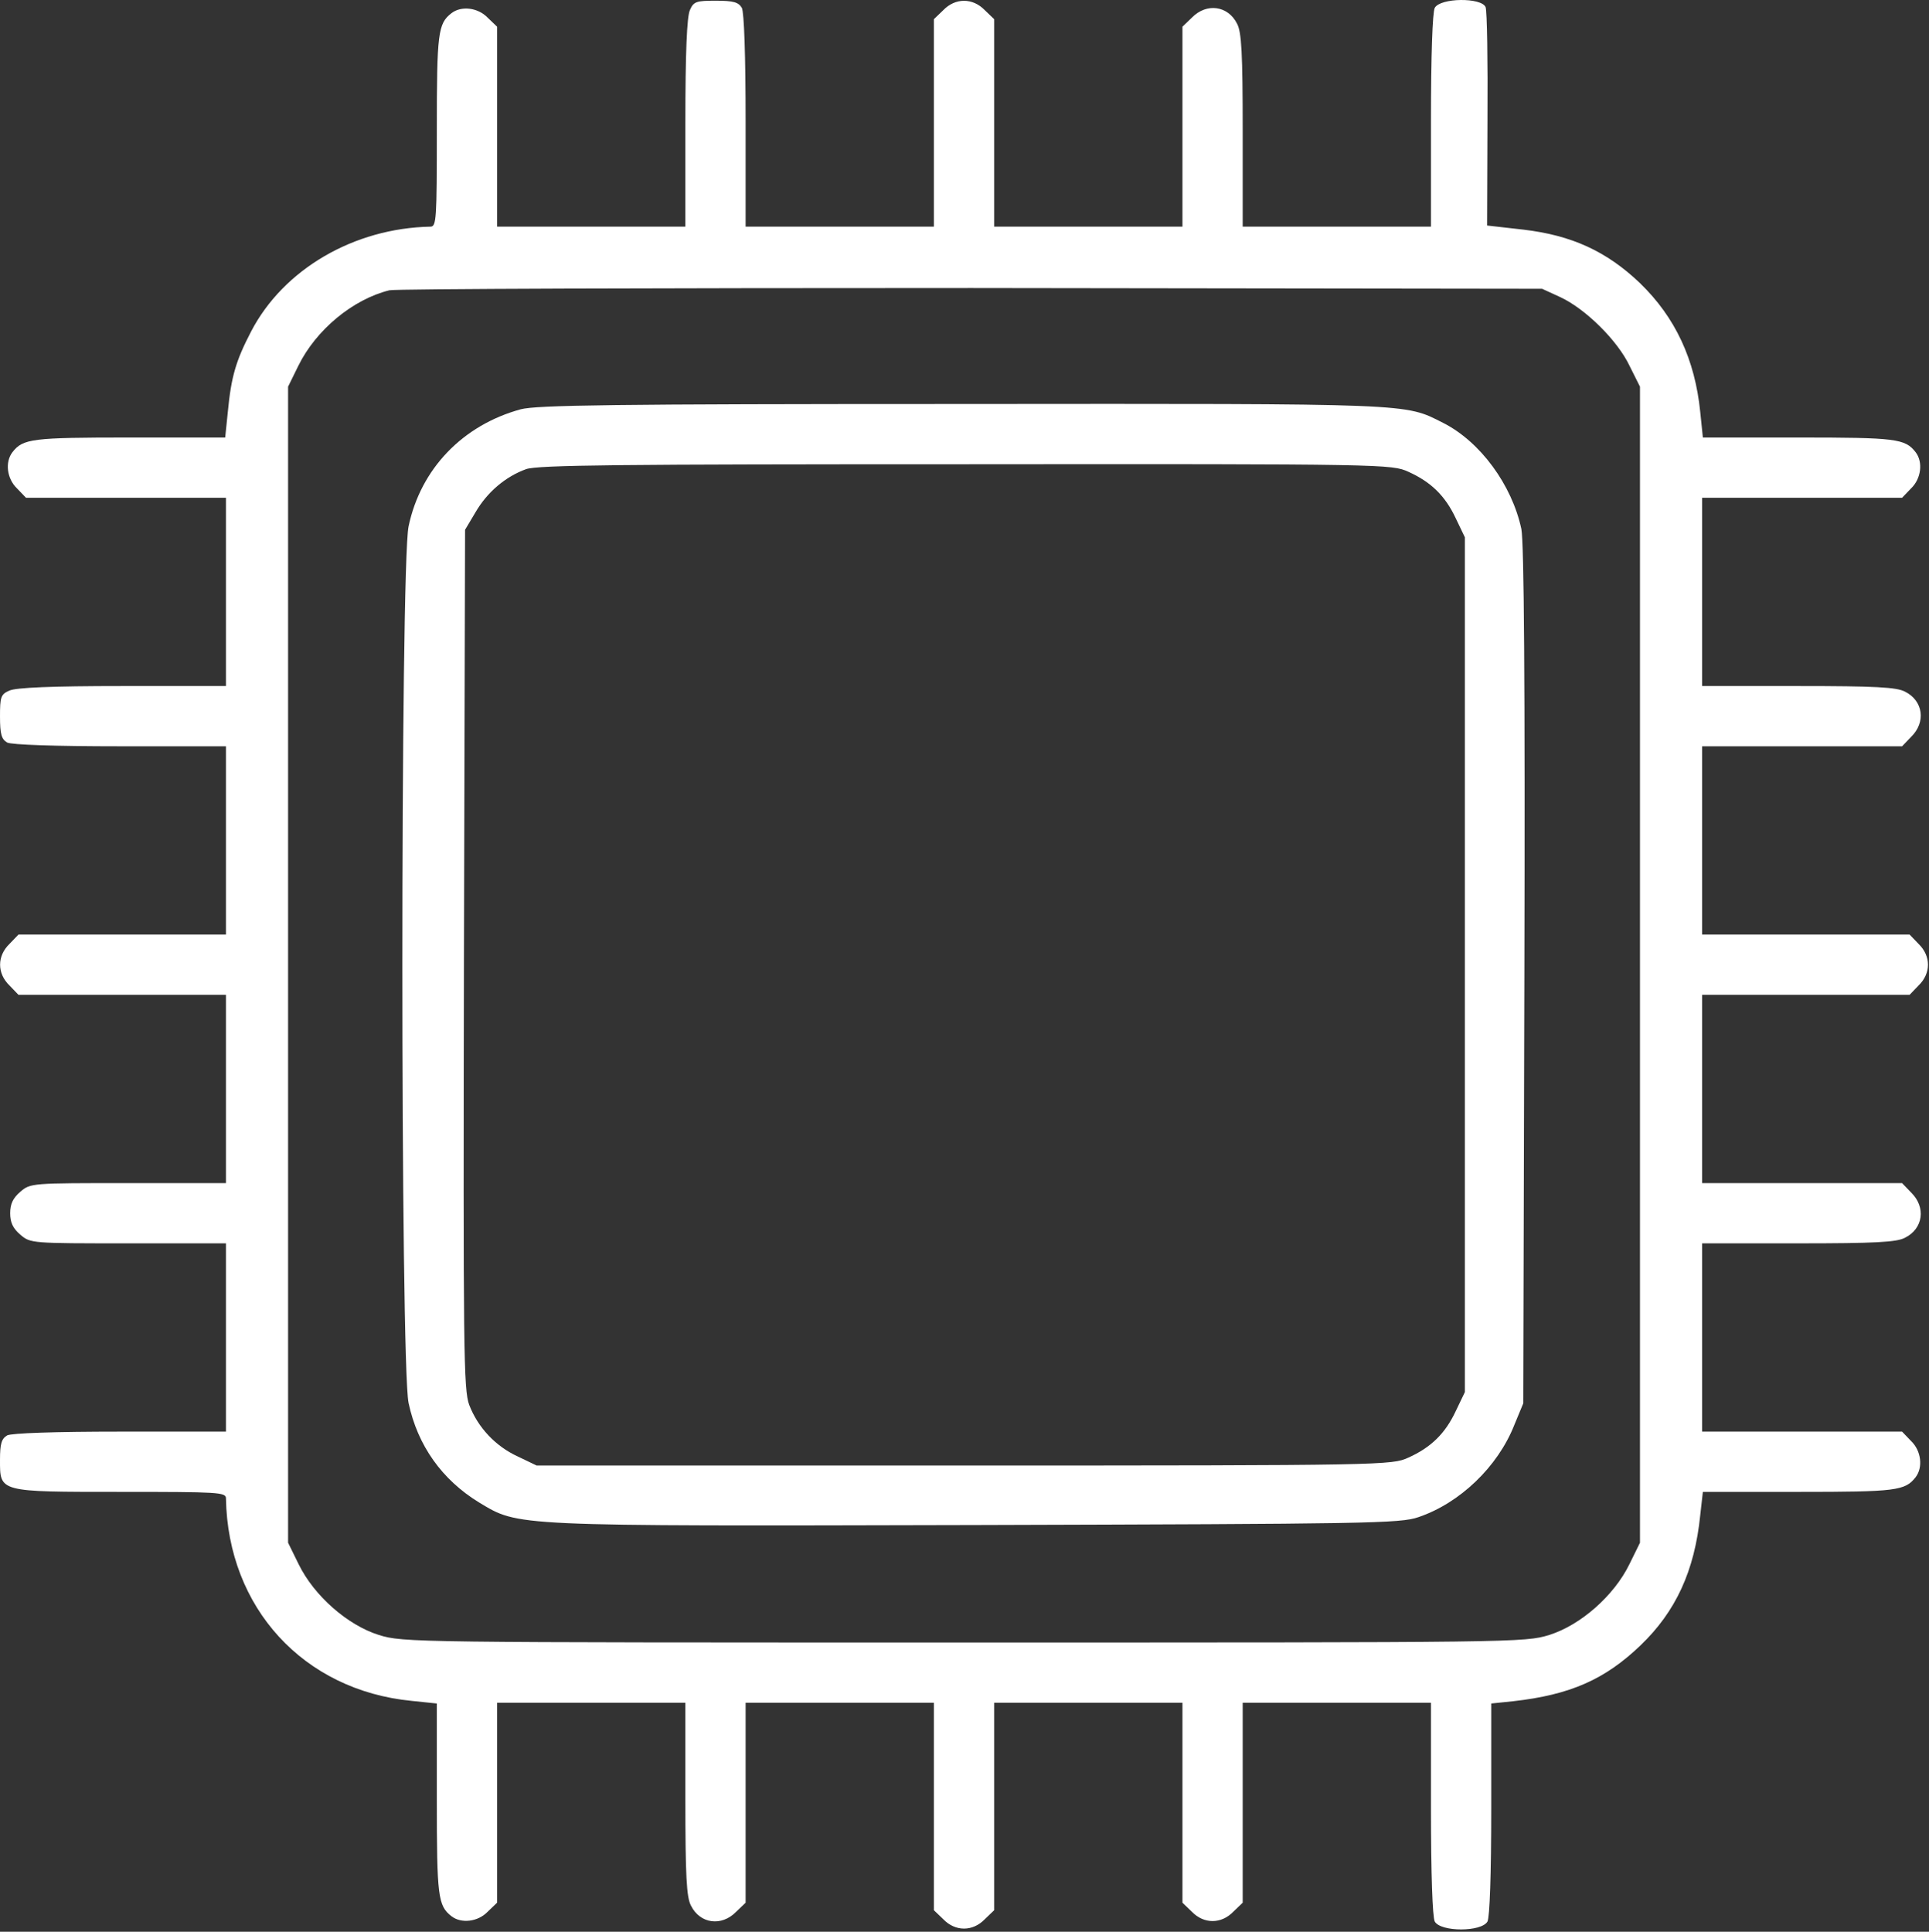 <?xml version="1.0" encoding="UTF-8"?> <svg xmlns="http://www.w3.org/2000/svg" width="683" height="684" viewBox="0 0 683 684" fill="none"><rect x="0" y="0" width="683" height="684" fill="#333333" stroke="none"/><path d="M244.267 3.585C243.201 5.985 242.667 18.652 242.667 43.586V80.252H176.001V9.452L172.667 6.252C169.201 2.652 163.334 1.985 159.867 4.652C155.067 8.385 154.667 11.585 154.667 46.119C154.667 77.719 154.534 80.252 152.401 80.252C125.334 80.785 100.401 95.319 88.934 117.319C83.601 127.585 81.867 133.185 80.667 145.852L79.734 154.919H45.867C11.334 154.919 8.134 155.319 4.401 160.119C1.734 163.585 2.401 169.452 6.001 172.919L9.201 176.252H80.001V242.919H43.334C18.401 242.919 5.734 243.452 3.334 244.519C0.267 245.852 0.001 246.785 0.001 253.719C0.001 259.985 0.534 261.719 2.534 262.919C4.134 263.719 19.334 264.252 42.534 264.252H80.001V330.919H6.534L3.334 334.252C-1.066 338.519 -1.066 344.652 3.334 348.919L6.534 352.252H80.001V418.919H45.467C11.067 418.919 10.801 418.919 7.201 421.985C4.534 424.252 3.601 426.385 3.601 429.585C3.601 432.785 4.534 434.919 7.201 437.185C10.801 440.252 11.067 440.252 45.467 440.252H80.001V506.919H42.534C19.334 506.919 4.134 507.452 2.534 508.252C0.534 509.452 0.001 511.185 0.001 516.919C0.001 528.385 -0.666 528.252 42.934 528.252C77.334 528.252 80.001 528.385 80.001 530.519C80.667 569.319 107.467 598.519 145.734 602.252L154.667 603.185V637.052C154.667 671.586 155.067 674.785 159.867 678.519C163.334 681.185 169.201 680.519 172.667 676.919L176.001 673.719V602.919H242.667V636.919C242.667 664.252 243.067 671.852 244.667 674.785C247.867 681.185 255.467 682.252 260.667 676.919L264.001 673.719V602.919H330.667V676.385L334.001 679.586C338.267 683.986 344.401 683.986 348.667 679.586L352.001 676.385V602.919H418.667V673.719L422.001 676.919C426.267 681.319 432.401 681.319 436.667 676.919L440.001 673.719V602.919H506.667V640.385C506.667 663.585 507.201 678.785 508.001 680.385C510.134 684.119 524.534 684.119 526.667 680.385C527.467 678.785 528.001 663.585 528.001 640.519V603.185L535.734 602.385C556.001 600.119 568.267 594.652 580.801 582.652C593.334 570.652 600.001 556.252 602.001 536.519L602.934 528.252H636.934C671.334 528.252 674.534 527.852 678.267 523.052C680.934 519.585 680.267 513.719 676.667 510.252L673.467 506.919H602.667V440.252H636.667C664.001 440.252 671.601 439.852 674.534 438.252C680.934 435.052 682.001 427.452 676.667 422.252L673.467 418.919H602.667V352.252H676.134L679.334 348.919C683.734 344.652 683.734 338.519 679.334 334.252L676.134 330.919H602.667V264.252H673.467L676.667 260.919C682.001 255.719 680.934 248.119 674.534 244.919C671.601 243.319 664.001 242.919 636.667 242.919H602.667V176.252H673.467L676.667 172.919C680.267 169.452 680.934 163.585 678.267 160.119C674.534 155.319 671.334 154.919 636.801 154.919H602.934L602.001 145.852C600.134 127.319 593.201 112.385 580.667 100.252C568.801 88.919 556.401 83.319 539.467 81.319L526.534 79.852L526.667 42.386C526.801 21.719 526.534 3.852 526.001 2.519C524.534 -0.948 510.001 -0.815 508.001 2.785C507.201 4.385 506.667 19.585 506.667 42.785V80.252H440.001V46.252C440.001 18.919 439.601 11.319 438.001 8.385C434.801 1.985 427.201 0.919 422.001 6.252L418.667 9.452V80.252H352.001V6.785L348.667 3.585C344.401 -0.815 338.267 -0.815 334.001 3.585L330.667 6.785V80.252H264.001V42.785C264.001 19.585 263.467 4.385 262.667 2.785C261.467 0.785 259.734 0.252 253.467 0.252C246.534 0.252 245.601 0.519 244.267 3.585ZM552.401 105.185C561.334 109.319 572.667 120.519 576.934 129.452L580.667 136.919V546.252L576.934 553.852C571.467 565.052 559.601 575.452 548.534 578.919C539.867 581.585 537.067 581.586 341.334 581.586C145.601 581.586 142.801 581.585 134.134 578.919C123.067 575.452 111.201 565.052 105.734 553.852L102.001 546.252V136.919L105.601 129.585C111.867 116.785 124.934 105.985 137.867 102.785C140.134 102.252 232.934 101.985 344.001 101.985L546.001 102.252L552.401 105.185Z" fill="white"></path><path d="M184.401 144.919C163.867 150.519 148.934 165.985 144.667 186.385C141.734 200.119 141.734 483.052 144.667 496.785C147.867 511.852 156.534 523.985 169.601 531.985C183.867 540.519 180.134 540.385 345.734 539.985C484.267 539.585 495.867 539.452 502.267 537.185C516.801 532.252 530.267 519.452 536.134 504.652L539.334 496.919L539.734 345.585C540.001 240.652 539.601 192.119 538.667 187.319C535.334 171.719 524.134 156.385 510.934 149.719C497.201 142.785 501.467 142.919 340.667 143.052C216.401 143.052 190.134 143.452 184.401 144.919ZM498.667 167.052C506.667 170.652 511.734 175.585 515.467 183.585L518.667 190.252V492.919L515.467 499.585C511.734 507.585 506.667 512.519 498.667 516.119C492.801 518.785 490.667 518.919 341.334 518.919H190.001L183.334 515.719C175.467 512.119 169.201 505.452 166.134 497.452C164.134 492.119 164.001 478.252 164.267 339.585L164.667 187.585L168.401 181.319C172.534 174.252 178.934 168.785 186.267 166.119C190.401 164.652 219.601 164.385 342.001 164.385C490.801 164.252 492.801 164.385 498.667 167.052Z" fill="white"></path></svg> 